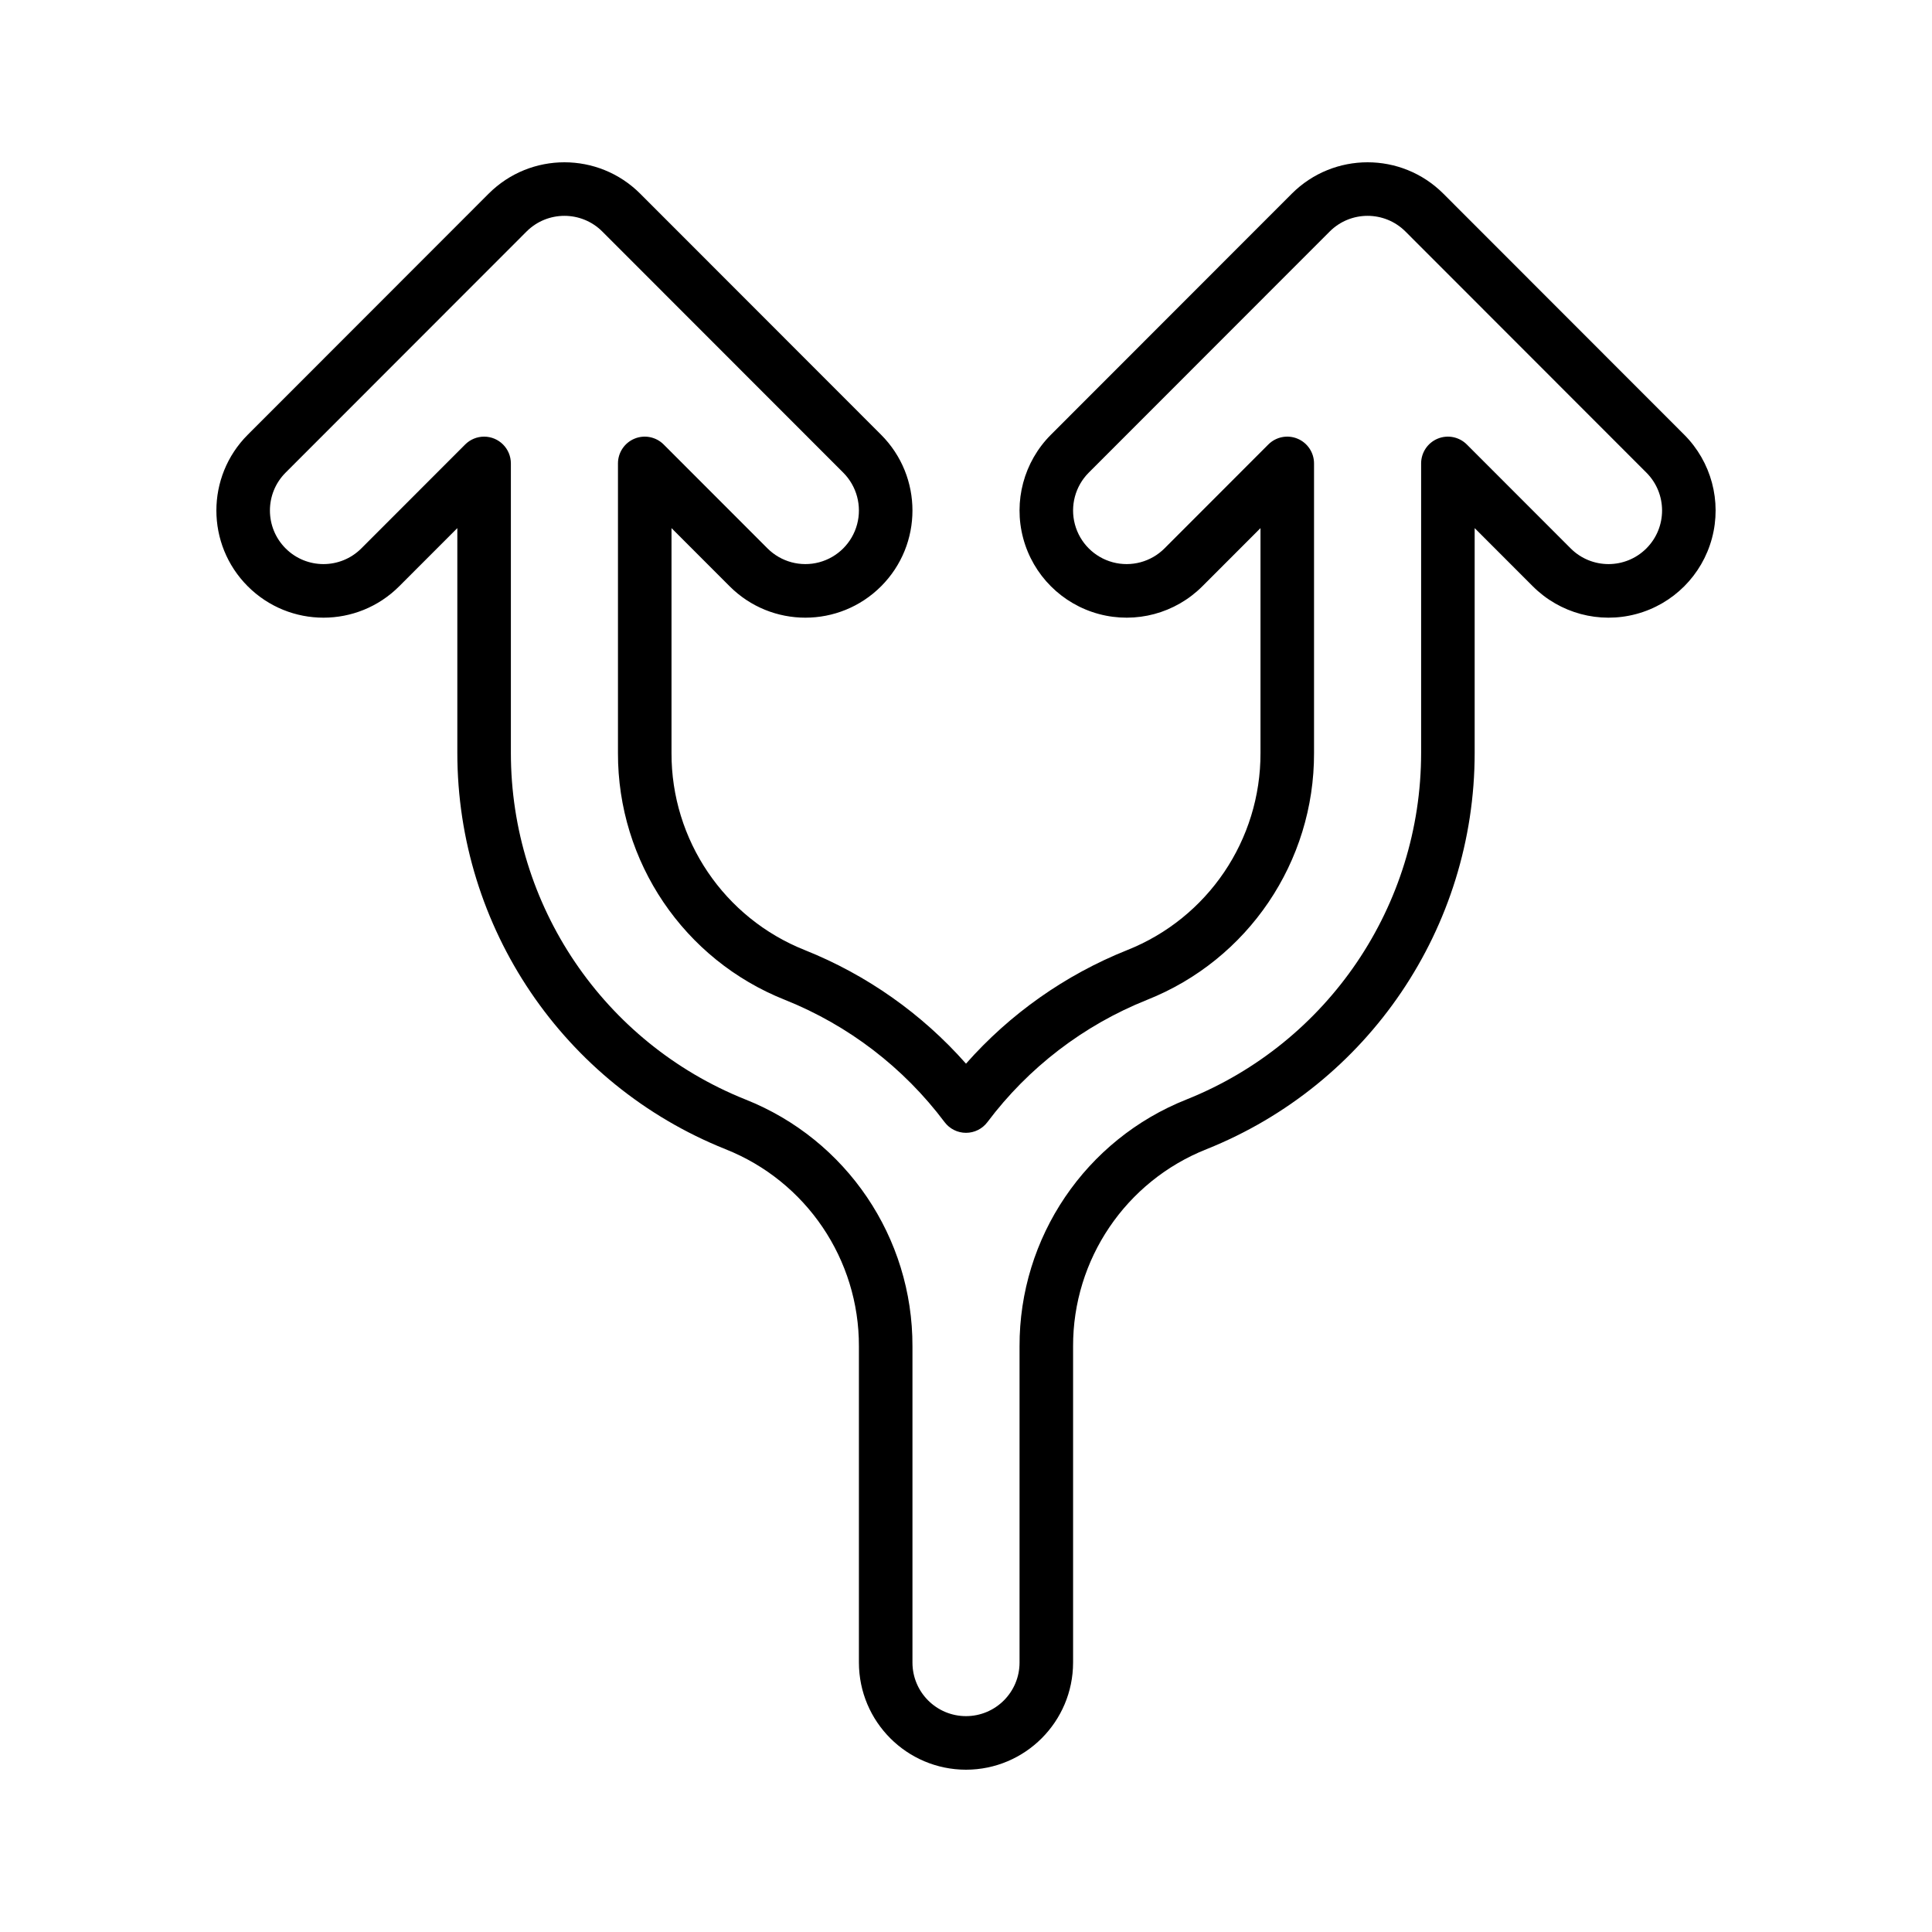 <?xml version="1.0" encoding="UTF-8"?>
<svg width="500px" height="500px" viewBox="0 0 500 500" version="1.1" xmlns="http://www.w3.org/2000/svg" xmlns:xlink="http://www.w3.org/1999/xlink">
    <!-- Generator: Sketch 61.2 (89653) - https://sketch.com -->
    <title>cc_4</title>
    <desc>Created with Sketch.</desc>
    <g id="cc_4" stroke="none" stroke-width="1" fill="none" fill-rule="evenodd">
        <g id="parallel" transform="translate(56, 42)" fill="#000000" fill-rule="nonzero">
            <path d="M194,416 C178.701,415.982 166.303,403.576 166.286,388.267 L166.286,306.453 C166.358,283.948 152.653,263.694 131.745,255.406 C89.837,238.634 62.357,198.019 62.357,152.853 L62.357,94.676 L47.311,109.732 C36.488,120.563 18.94,120.562 8.117,109.731 C-2.706,98.9 -2.706,81.34 8.118,70.509 L70.475,8.109 C81.305,-2.703 98.838,-2.703 109.668,8.109 L172.025,70.509 C182.849,81.34 182.849,98.9 172.026,109.731 C161.203,120.562 143.655,120.563 132.832,109.732 L117.786,94.676 L117.786,152.853 C117.713,175.357 131.417,195.611 152.325,203.9 C168.32,210.299 182.593,220.36 194,233.276 C205.407,220.362 219.68,210.301 235.673,203.902 C256.583,195.614 270.288,175.358 270.214,152.853 L270.214,94.676 L255.167,109.732 C248.166,116.738 237.961,119.474 228.397,116.909 C218.833,114.345 211.363,106.869 208.8,97.298 C206.238,87.727 208.973,77.515 215.974,70.509 L278.331,8.109 C289.162,-2.703 306.694,-2.703 317.524,8.109 L379.881,70.509 C386.883,77.515 389.618,87.727 387.055,97.298 C384.493,106.869 377.023,114.345 367.459,116.909 C357.895,119.474 347.69,116.738 340.688,109.732 L325.642,94.676 L325.642,152.853 C325.643,198.019 298.162,238.635 256.254,255.406 C235.345,263.694 221.641,283.948 221.714,306.453 L221.714,388.267 C221.696,403.576 209.298,415.982 194,416 Z M69.286,71.002 C73.112,71.002 76.214,74.107 76.214,77.936 L76.214,152.853 C76.215,192.348 100.245,227.863 136.89,242.53 C163.073,252.908 180.234,278.271 180.143,306.453 L180.143,388.267 C180.143,395.925 186.347,402.133 194,402.133 C201.653,402.133 207.857,395.925 207.857,388.267 L207.857,306.453 C207.764,278.271 224.926,252.907 251.108,242.528 C287.753,227.862 311.784,192.347 311.785,152.853 L311.785,77.936 C311.785,75.131 313.473,72.603 316.062,71.53 C318.651,70.457 321.631,71.05 323.613,73.033 L350.486,99.925 C355.898,105.34 364.672,105.34 370.084,99.925 C375.496,94.509 375.495,85.729 370.083,80.313 L307.727,17.913 C302.311,12.507 293.545,12.507 288.129,17.913 L225.772,80.313 C222.271,83.816 220.904,88.922 222.185,93.708 C223.467,98.493 227.202,102.231 231.984,103.514 C236.766,104.796 241.869,103.428 245.37,99.925 L272.243,73.032 C274.225,71.049 277.205,70.456 279.794,71.529 C282.383,72.603 284.071,75.131 284.071,77.936 L284.071,152.853 C284.164,181.035 267.002,206.399 240.818,216.777 C224.425,223.338 210.147,234.278 199.543,248.404 C198.233,250.148 196.18,251.174 194,251.173 L194,251.173 C191.82,251.174 189.766,250.148 188.457,248.404 C177.851,234.277 163.572,223.337 147.177,216.777 C120.995,206.397 103.835,181.034 103.929,152.853 L103.929,77.936 C103.928,75.131 105.617,72.603 108.206,71.53 C110.795,70.457 113.775,71.05 115.756,73.033 L142.63,99.925 C146.131,103.428 151.233,104.796 156.015,103.514 C160.798,102.231 164.533,98.493 165.814,93.708 C167.095,88.922 165.728,83.816 162.227,80.313 L99.87,17.913 C94.455,12.507 85.688,12.507 80.273,17.913 L17.916,80.313 C12.504,85.729 12.504,94.509 17.915,99.925 C23.327,105.34 32.101,105.34 37.513,99.925 L64.387,73.032 C65.686,71.732 67.448,71.002 69.286,71.002 Z" id="Shape"></path>
        </g>
    </g>
</svg>